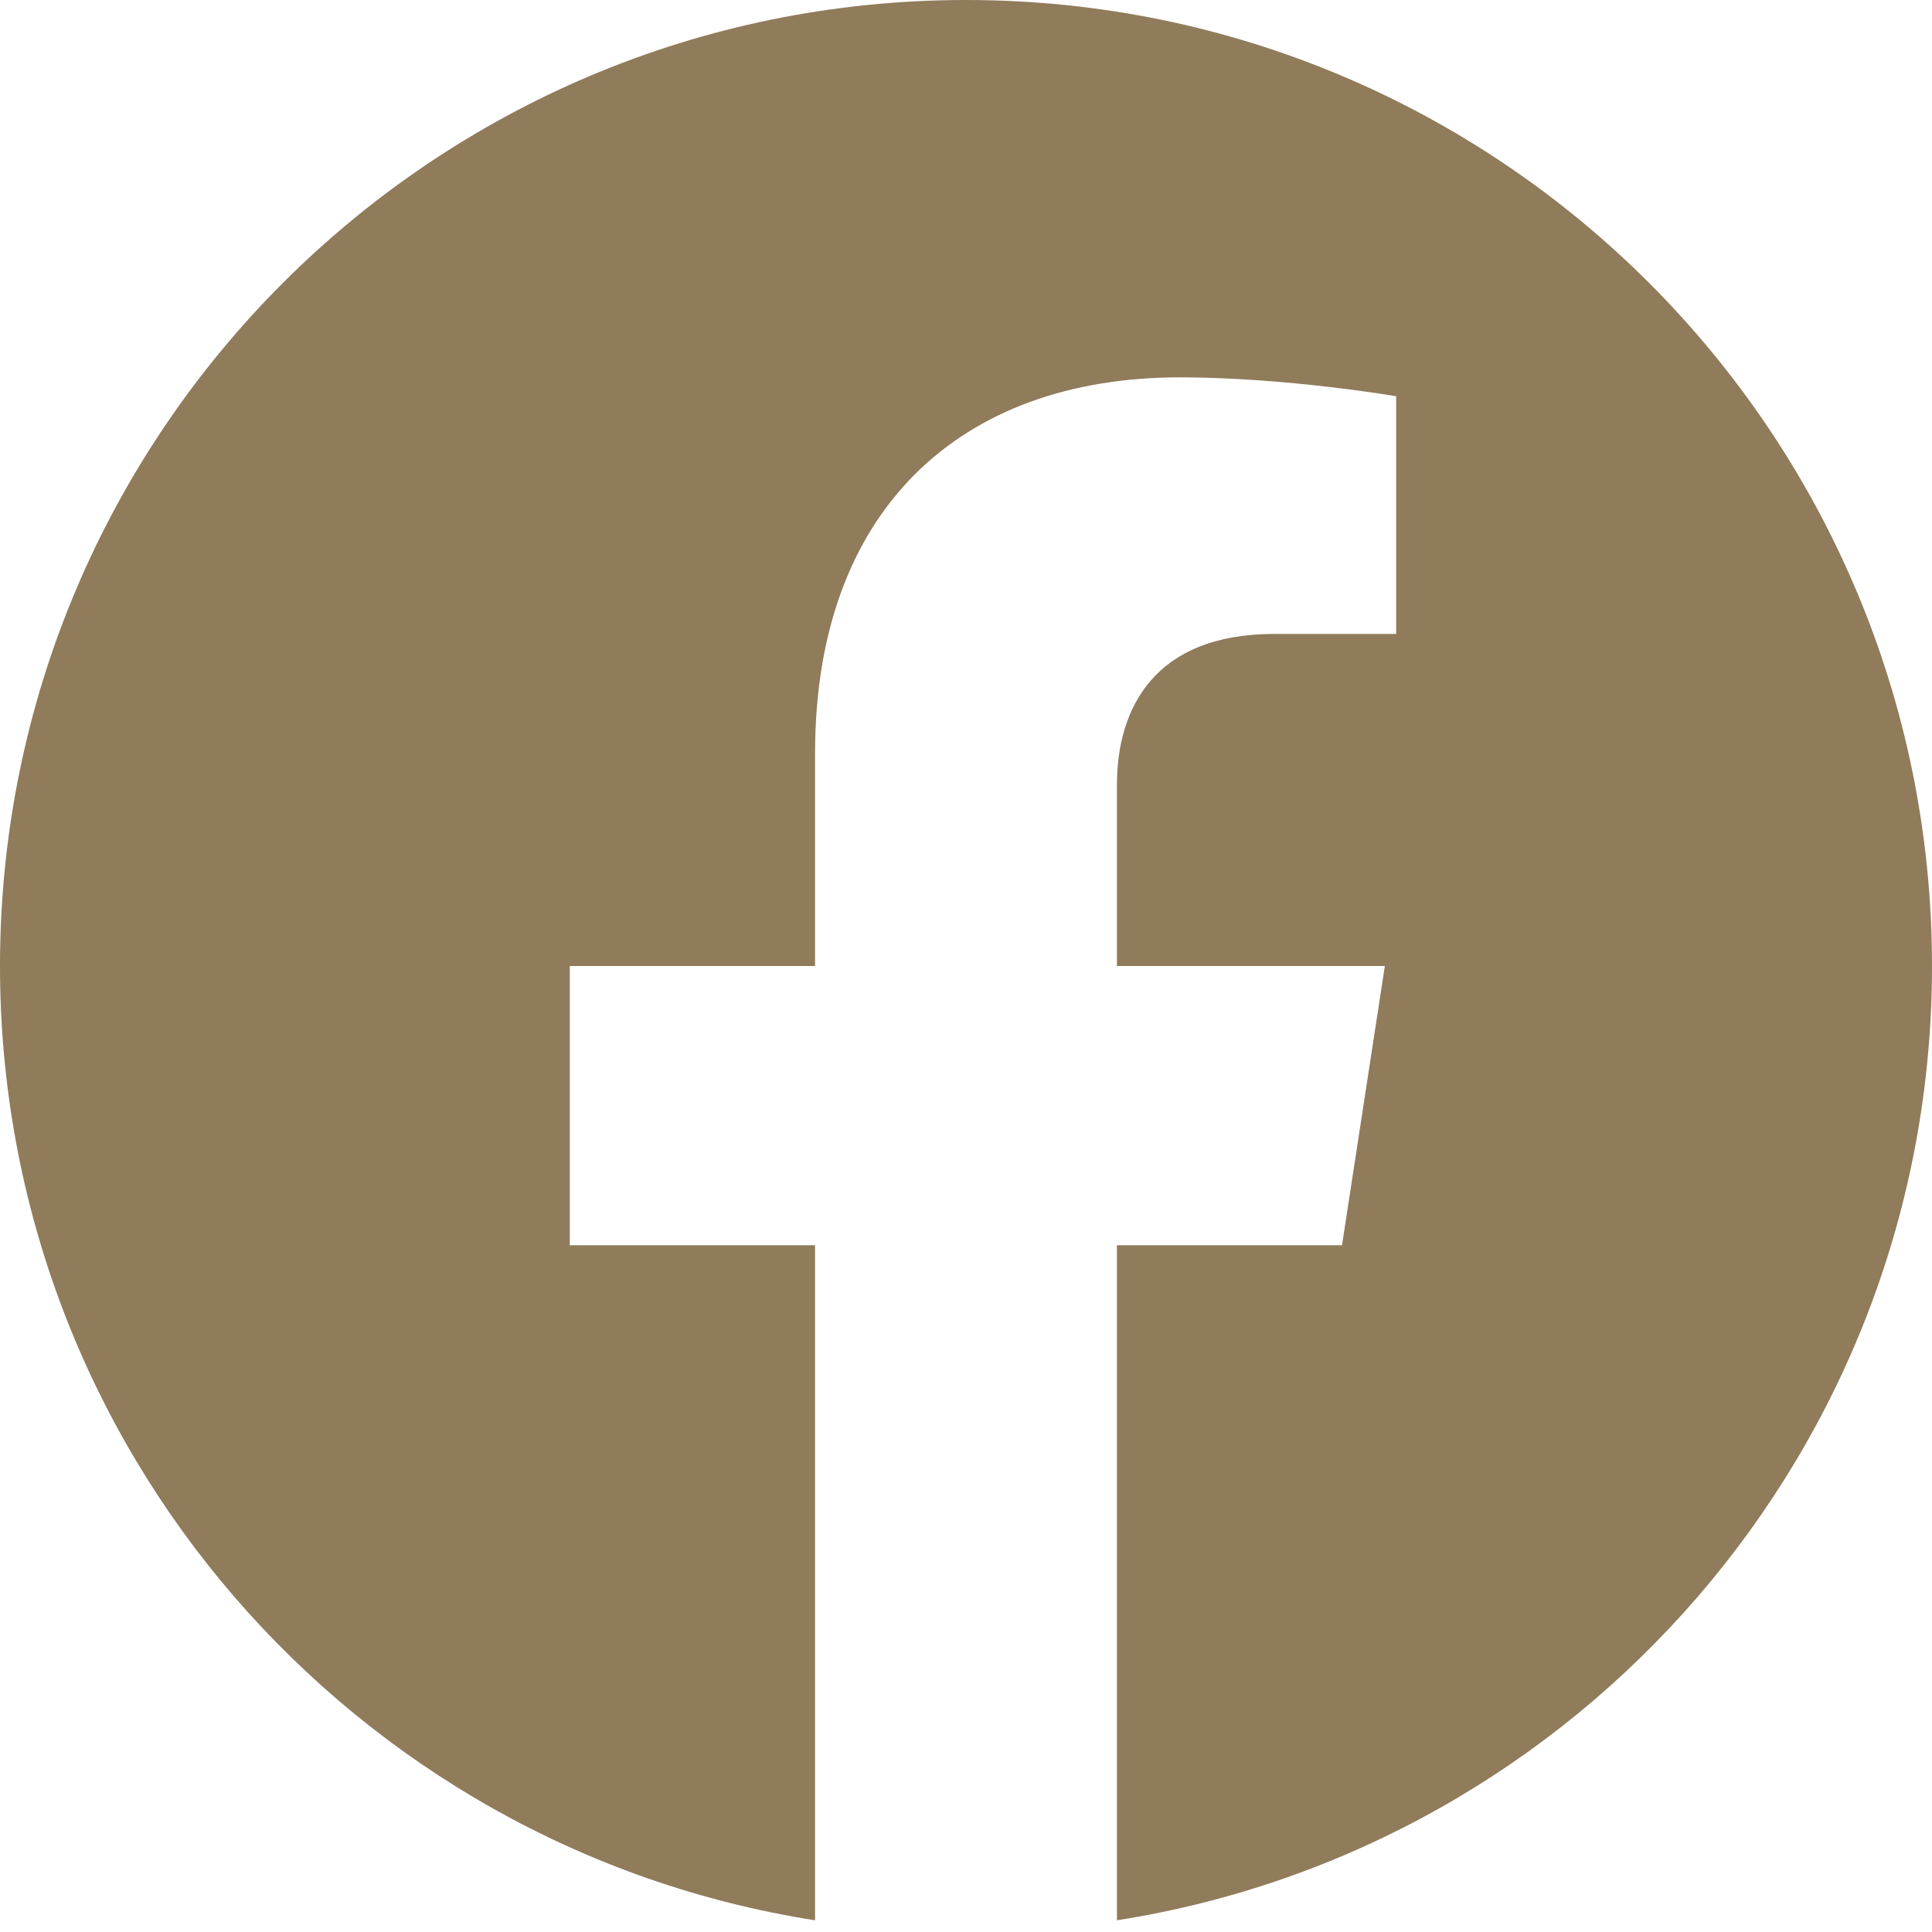 <svg id="sns-facebook" xmlns="http://www.w3.org/2000/svg" width="100%" height="100%" viewBox="0 0 64 64">
	<path fill="#907B5B" d="M64 32C64 14.325 49.675 0 32 0C14.325 0 0 14.325 0 32C0 47.975 11.7 61.212 27 63.612V41.25H18.875V32H27V24.95C27 16.931 31.775 12.5 39.087 12.5C42.587 12.5 46.25 13.125 46.25 13.125V21H42.212C38.237 21 37 23.469 37 26V32H45.875L44.456 41.25H37V63.612C52.3 61.212 64 47.975 64 32Z" />
</svg>
